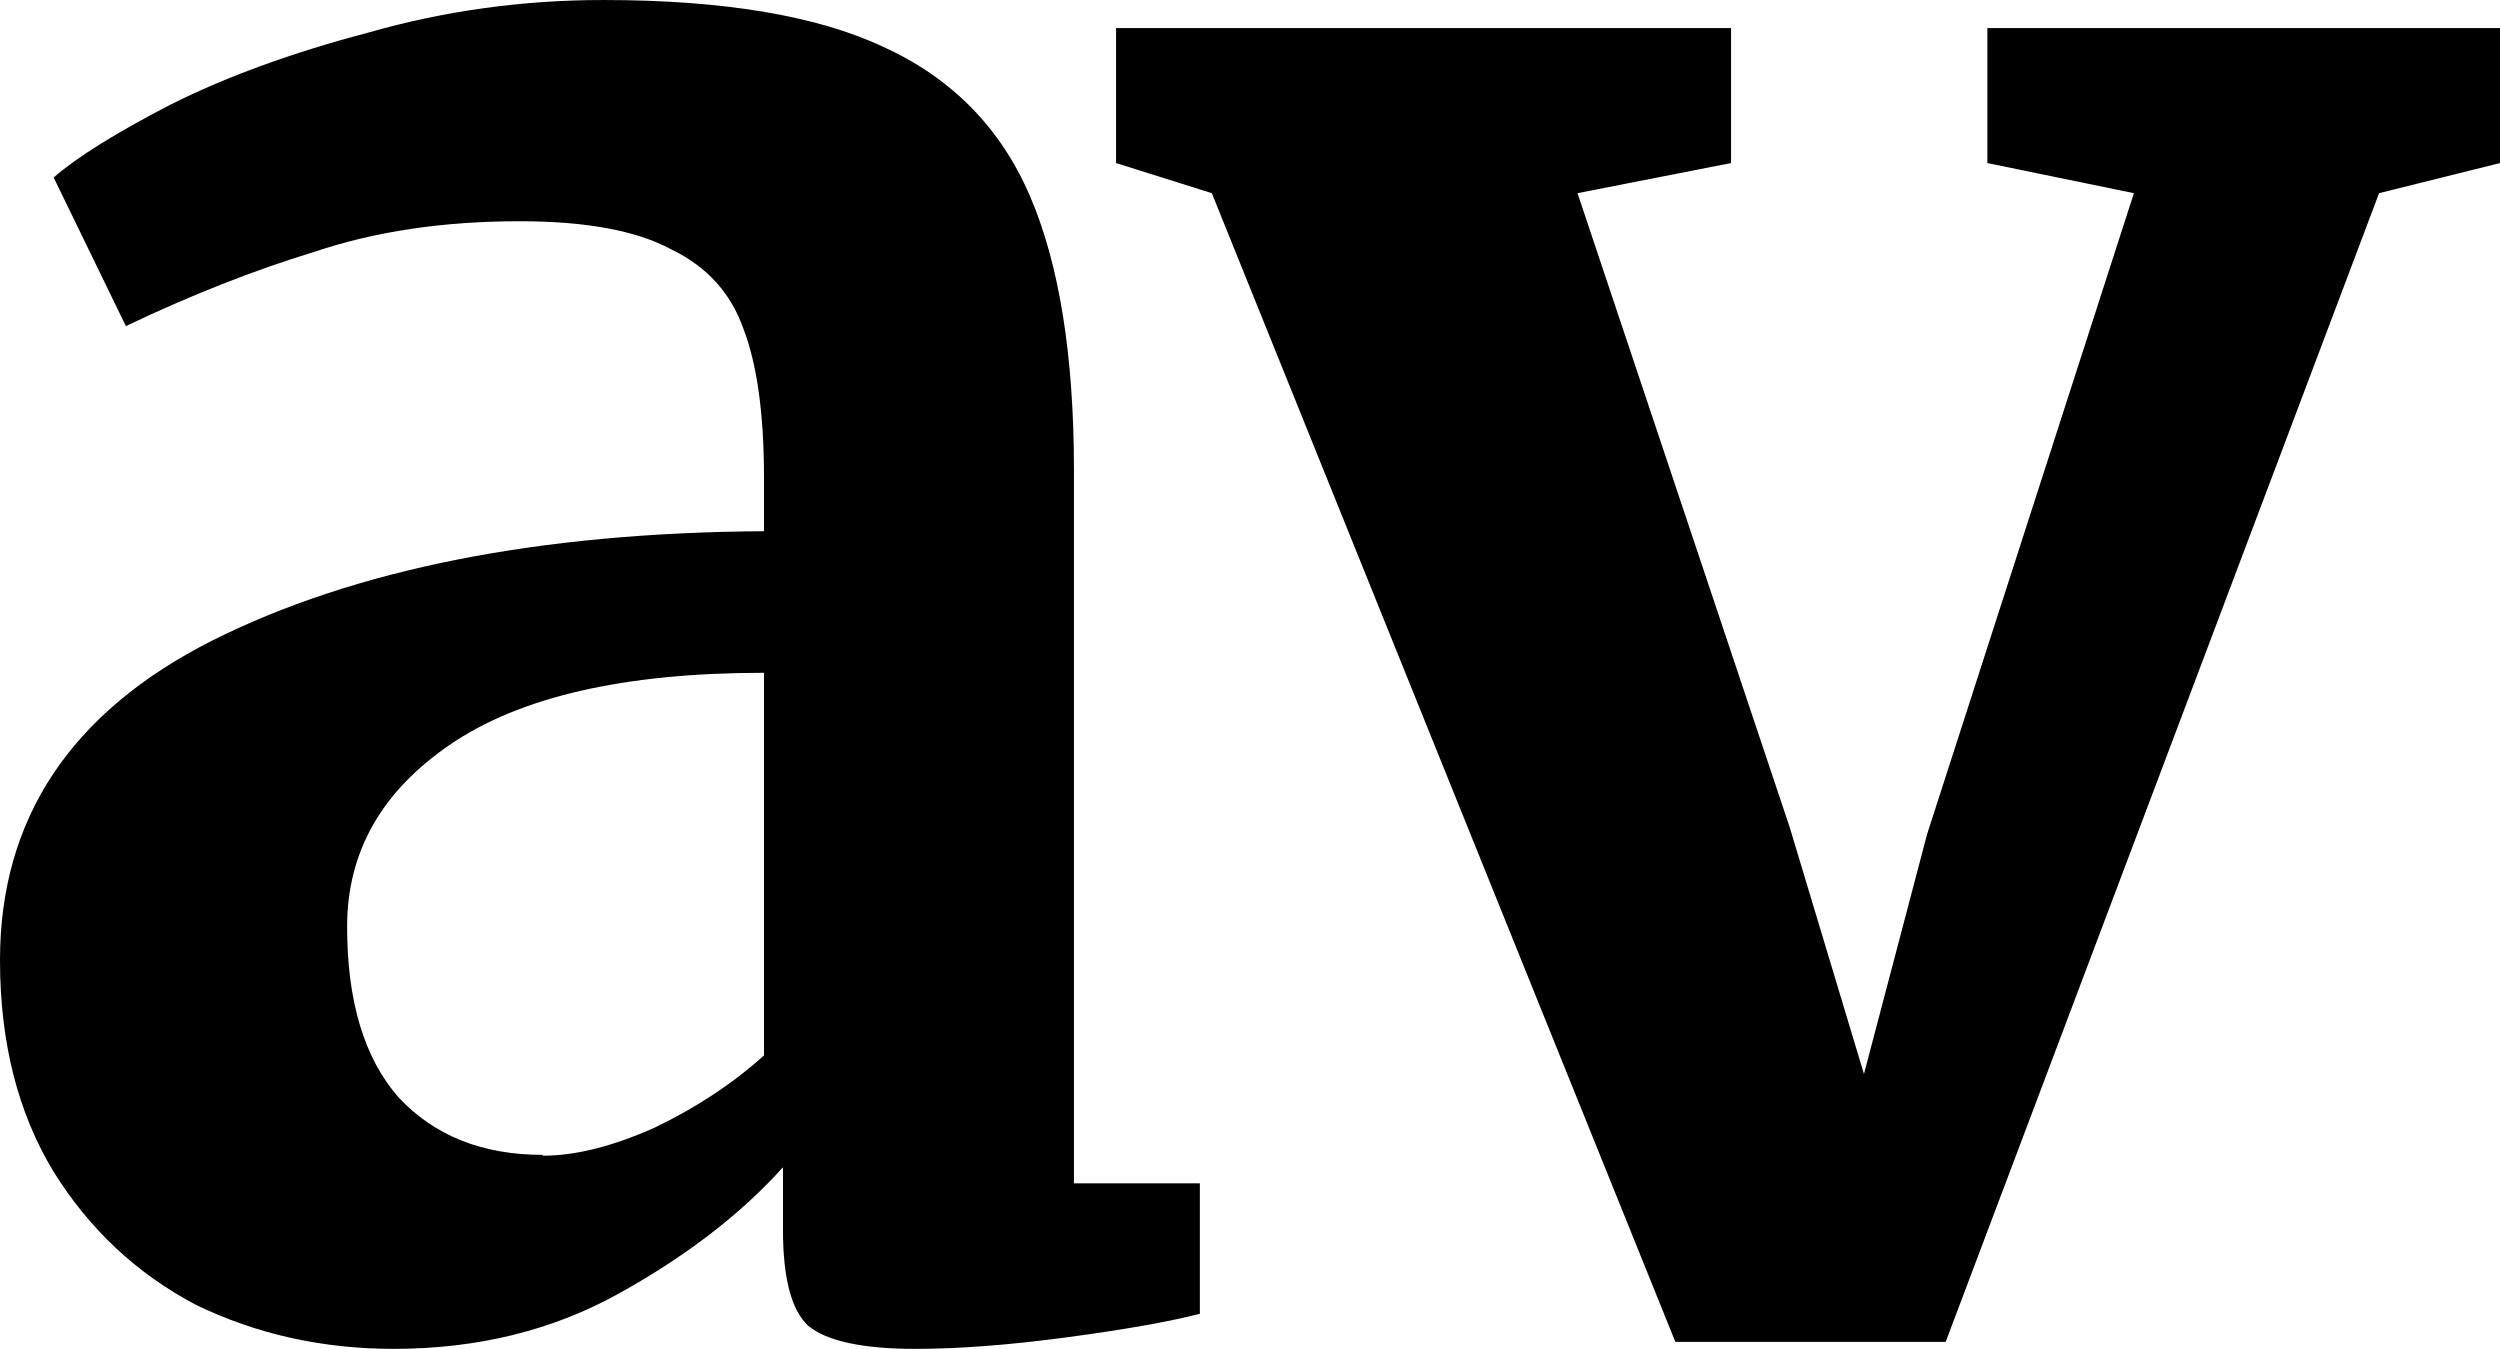 <svg xmlns="http://www.w3.org/2000/svg" width="22.893" height="12.352" viewBox="0 0 6.057 3.268">
    <path d="M0 2.326q0-.514.514-.774.519-.26 1.337-.265v-.13q0-.231-.05-.361-.046-.13-.175-.192Q1.5.536 1.259.536.982.536.762.61.542.677.305.79L.13.43Q.215.356.412.254.615.152.892.079 1.168 0 1.462 0q.435 0 .677.113.249.113.356.361.107.248.107.666v1.727h.305v.316q-.113.029-.322.057-.209.028-.367.028-.192 0-.26-.056-.061-.057-.061-.232v-.152q-.153.17-.396.305-.242.135-.547.135-.26 0-.48-.107Q.26 3.048.13 2.839 0 2.625 0 2.326zm1.315.474q.119 0 .271-.068.152-.073.265-.175V1.63q-.508 0-.762.175-.248.17-.248.44 0 .271.124.413.13.14.35.14zM2.704.068h1.49v.327l-.372.073.514 1.536.18.598.153-.581L5.17.468 4.815.395V.068h1.242v.327l-.293.073-1.05 2.783h-.655L2.936.468 2.704.395z"/>\
   <style>
      @media (prefers-color-scheme:dark){:root{filter:invert(100%)}}
   </style>
</svg>
